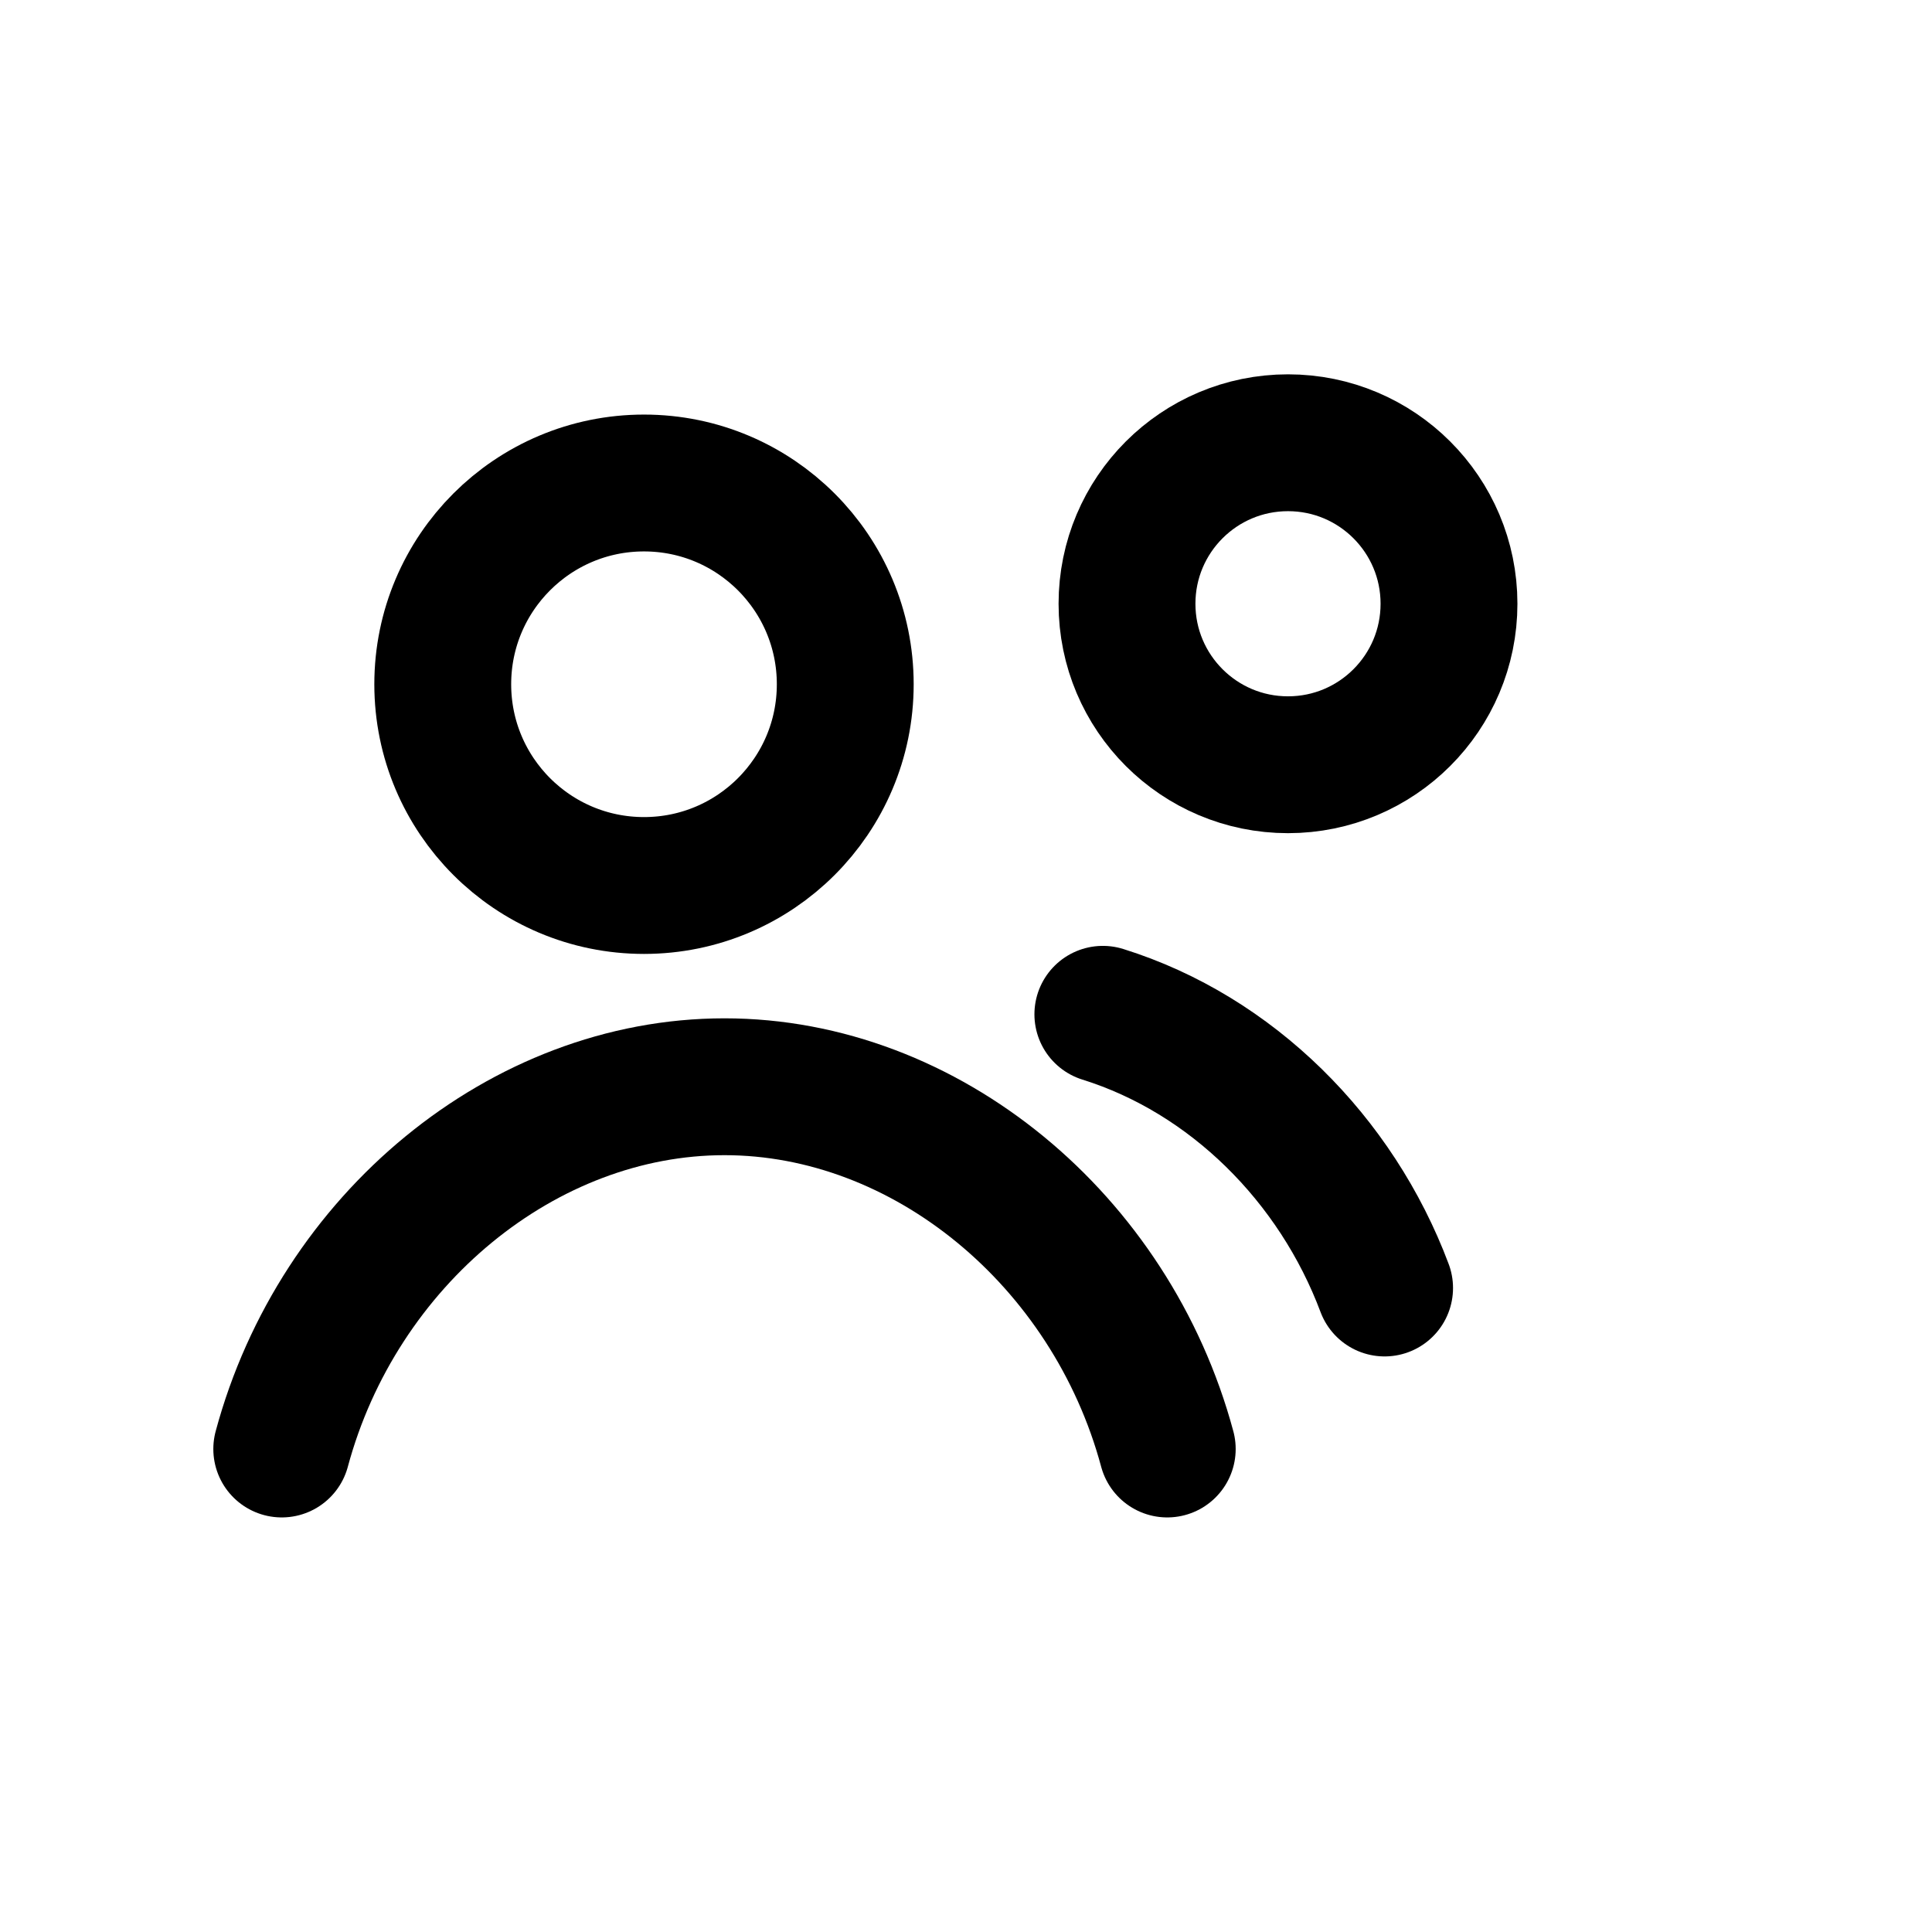 <svg width="24" height="24" viewBox="0 0 24 24" fill="none" xmlns="http://www.w3.org/2000/svg">
  <g stroke="currentColor" stroke-width="1.7" stroke-linecap="round" stroke-linejoin="round">
    <circle cx="8" cy="8.5" r="2.5"/>
    <circle cx="16" cy="7.5" r="2"/>
    <path d="M3.5 18c.7-2.6 3-4.5 5.5-4.5s4.8 1.9 5.5 4.5"/>
    <path d="M13.7 12.6c1.6.5 2.9 1.8 3.5 3.4"/>
  </g>
</svg>
